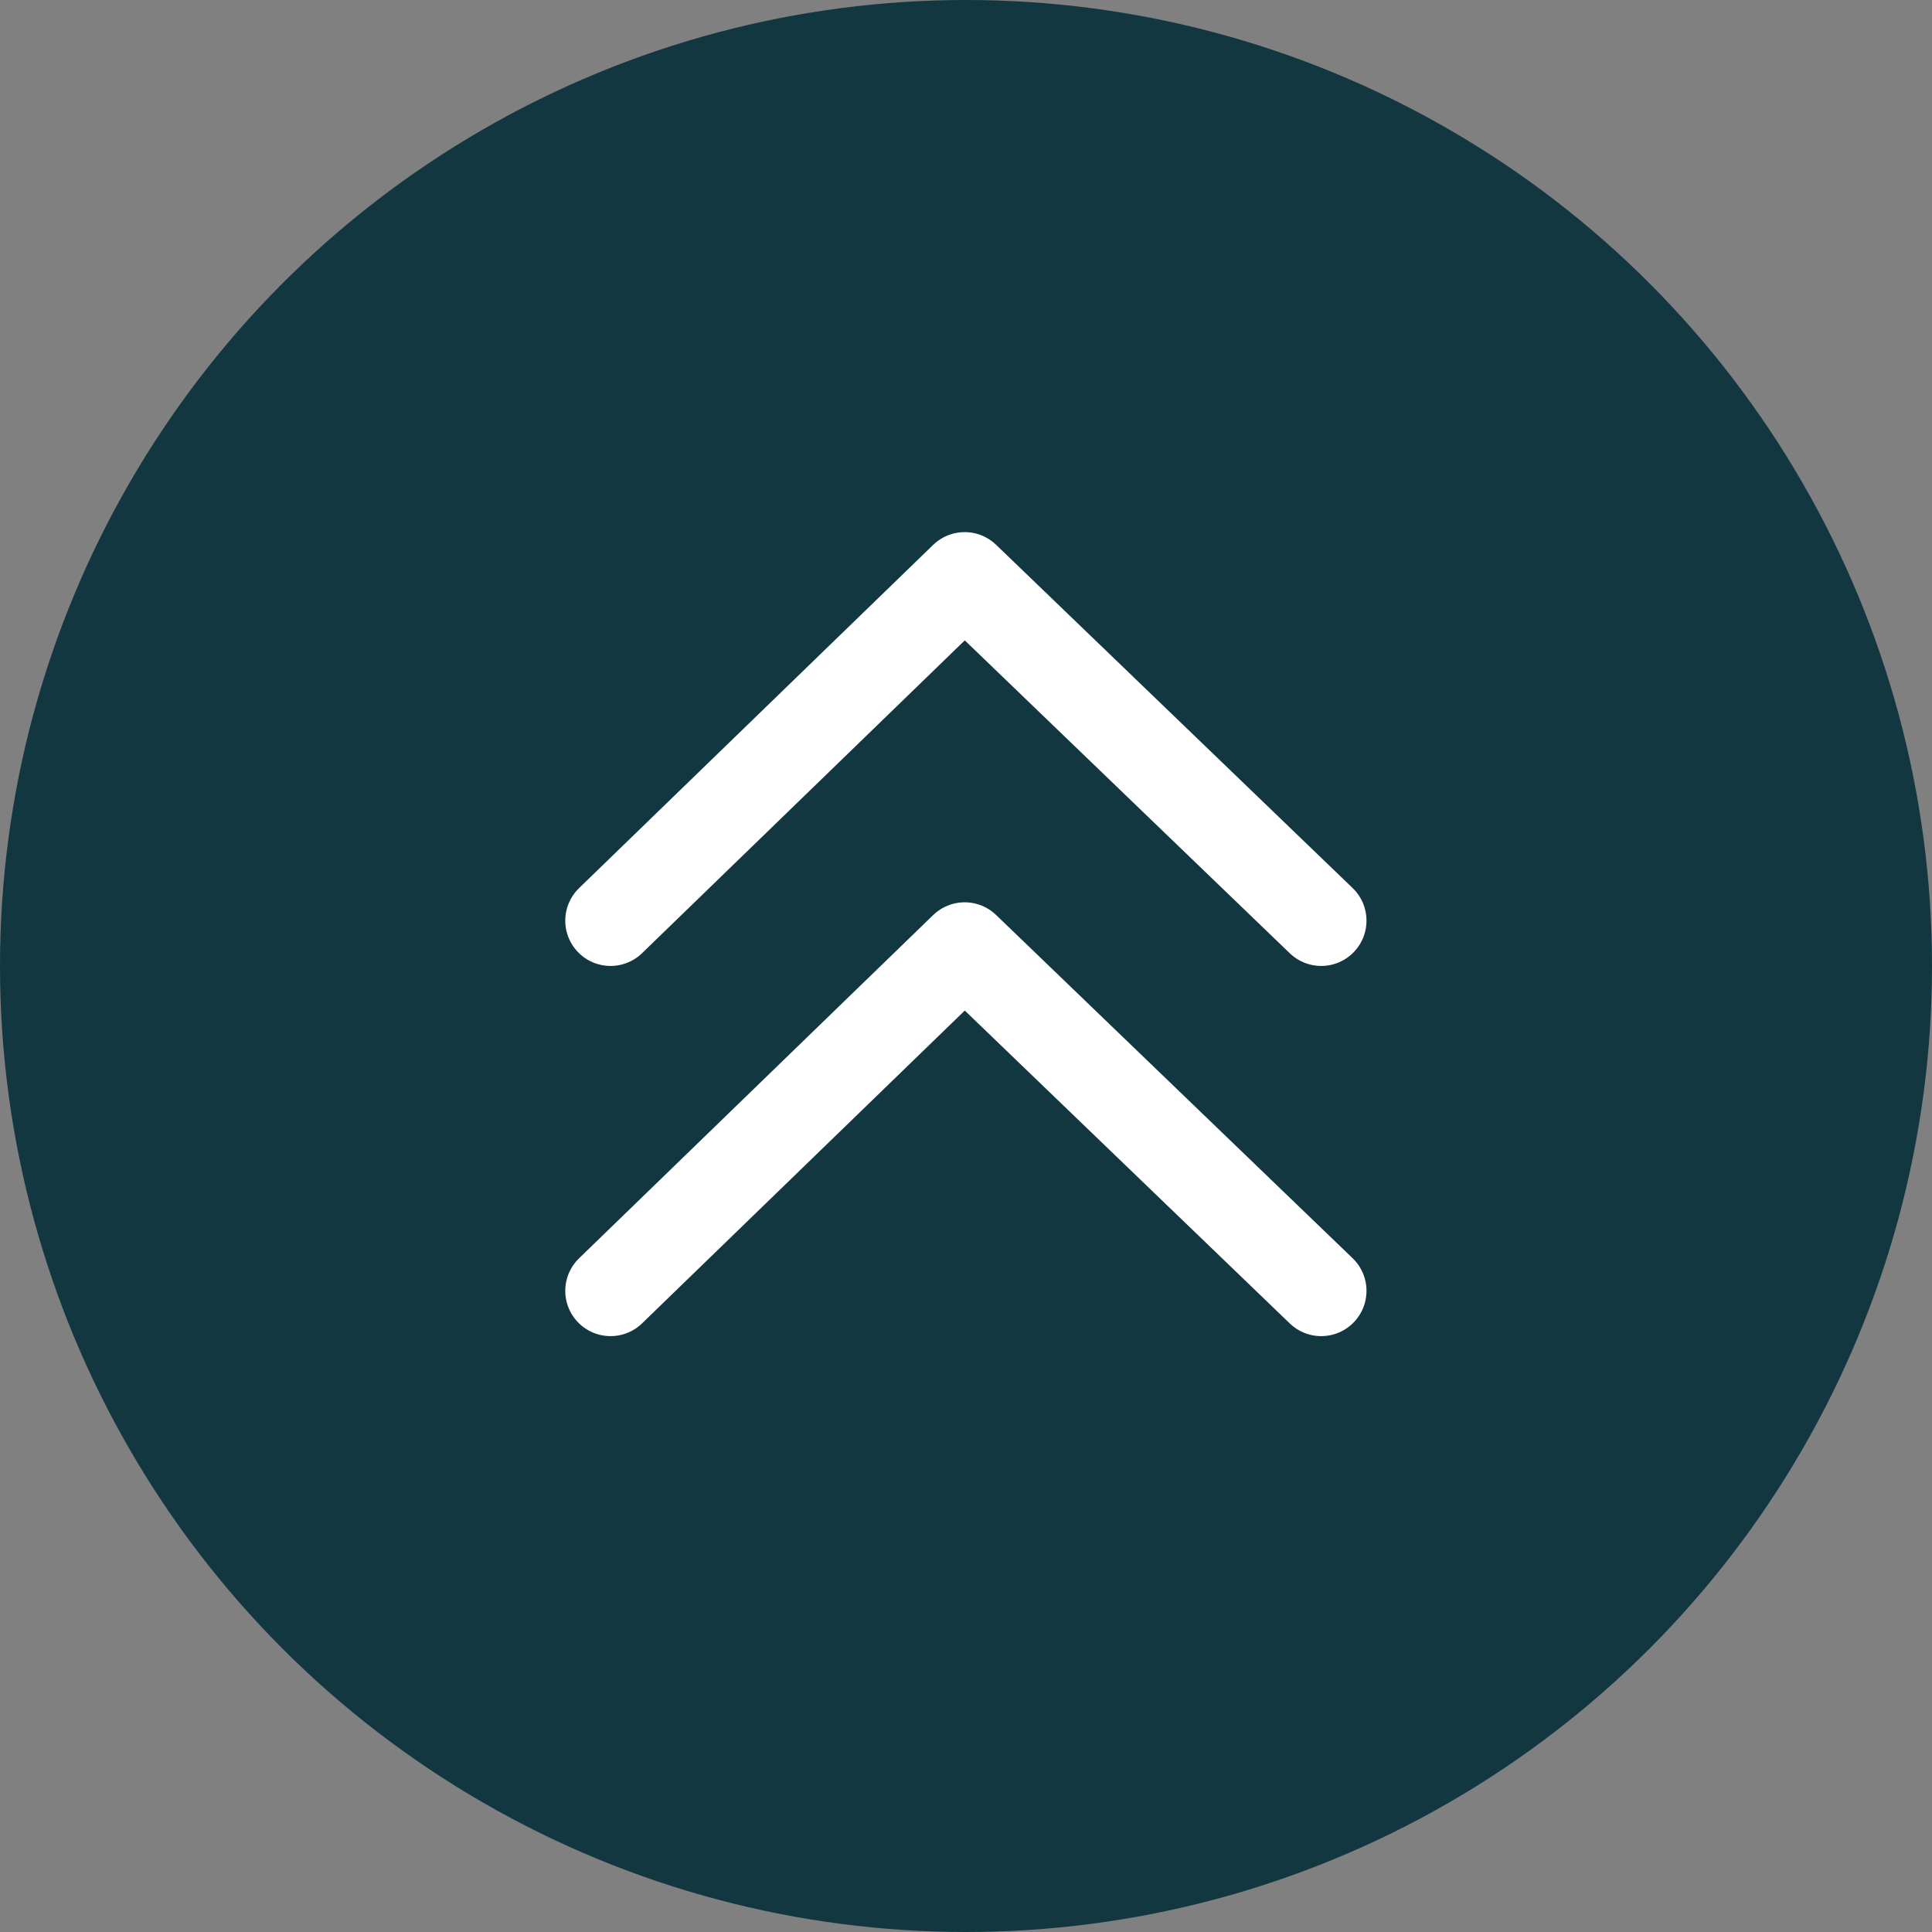 <svg id="TOPへ戻る_btn" xmlns="http://www.w3.org/2000/svg" width="31.998" height="31.998" viewBox="0 0 31.998 31.998">
  <rect x="0" y="0" width="31.998" height="31.998" fill="#808080" stroke="none"/>
  <circle id="base" cx="15.999" cy="15.999" r="15.999" fill="#123741"/>
  <g id="矢印" transform="translate(10.113 9.563)">
    <path id="パス_1165" data-name="パス 1165" d="M-10412.193,1506.245l5.865-5.685,5.905,5.685" transform="translate(10412.192 -1500.56)" fill="none" stroke="#fff" stroke-linecap="round" stroke-linejoin="round" stroke-width="1.5"/>
    <path id="パス_1166" data-name="パス 1166" d="M-10412.193,1506.245l5.865-5.685,5.905,5.685" transform="translate(10412.192 -1494.429)" fill="none" stroke="#fff" stroke-linecap="round" stroke-linejoin="round" stroke-width="1.5"/>
  </g>
</svg>
